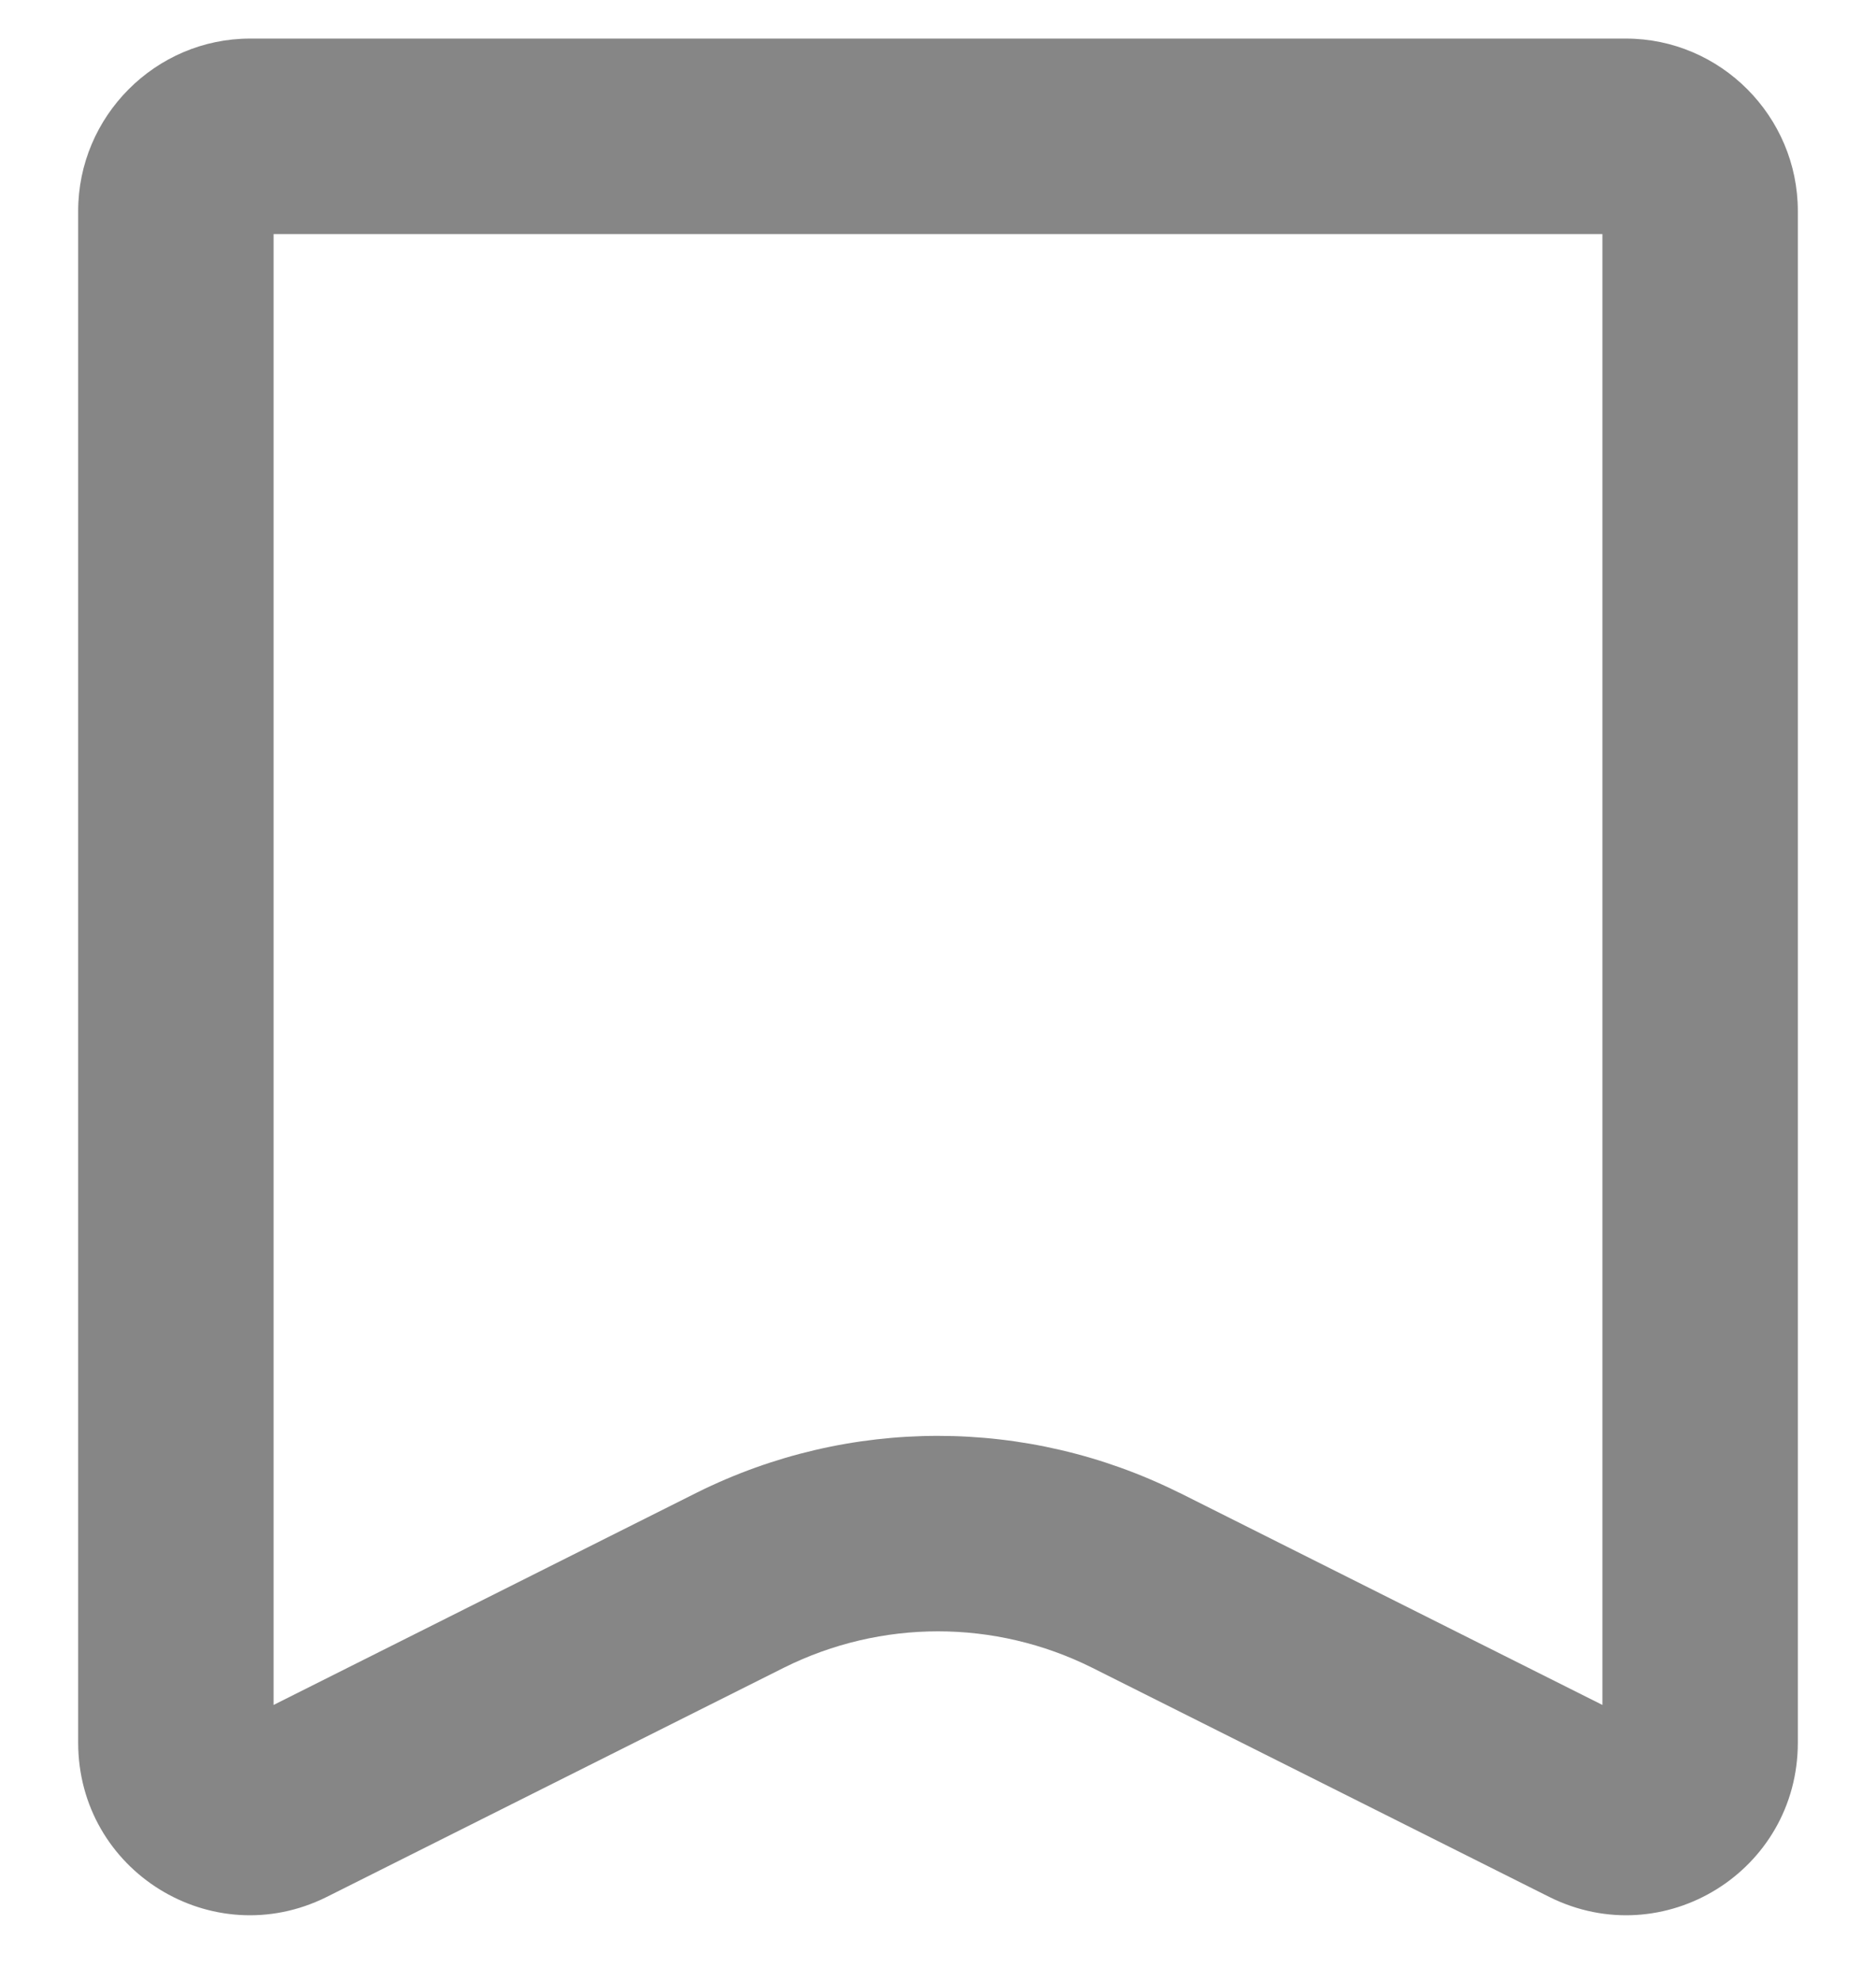 <svg width="18" height="19" viewBox="0 0 18 19" fill="none" xmlns="http://www.w3.org/2000/svg">
<g opacity="0.5">
<path fill-rule="evenodd" clip-rule="evenodd" d="M10.477 15.995L14.866 18.195C15.963 18.741 17.25 17.947 17.25 16.714V2.024C17.25 1.115 16.508 0.37 15.6 0.37H2.4C1.492 0.37 0.75 1.115 0.75 2.024V16.714C0.75 17.947 2.037 18.741 3.134 18.195L7.523 15.995C8.456 15.531 9.544 15.531 10.477 15.995ZM2.625 16.353L6.689 14.315C8.147 13.591 9.853 13.591 11.311 14.316L11.317 14.318L15.375 16.353V2.245H2.625V16.353Z" fill="#0E0E0E"/>
</g>
</svg>

